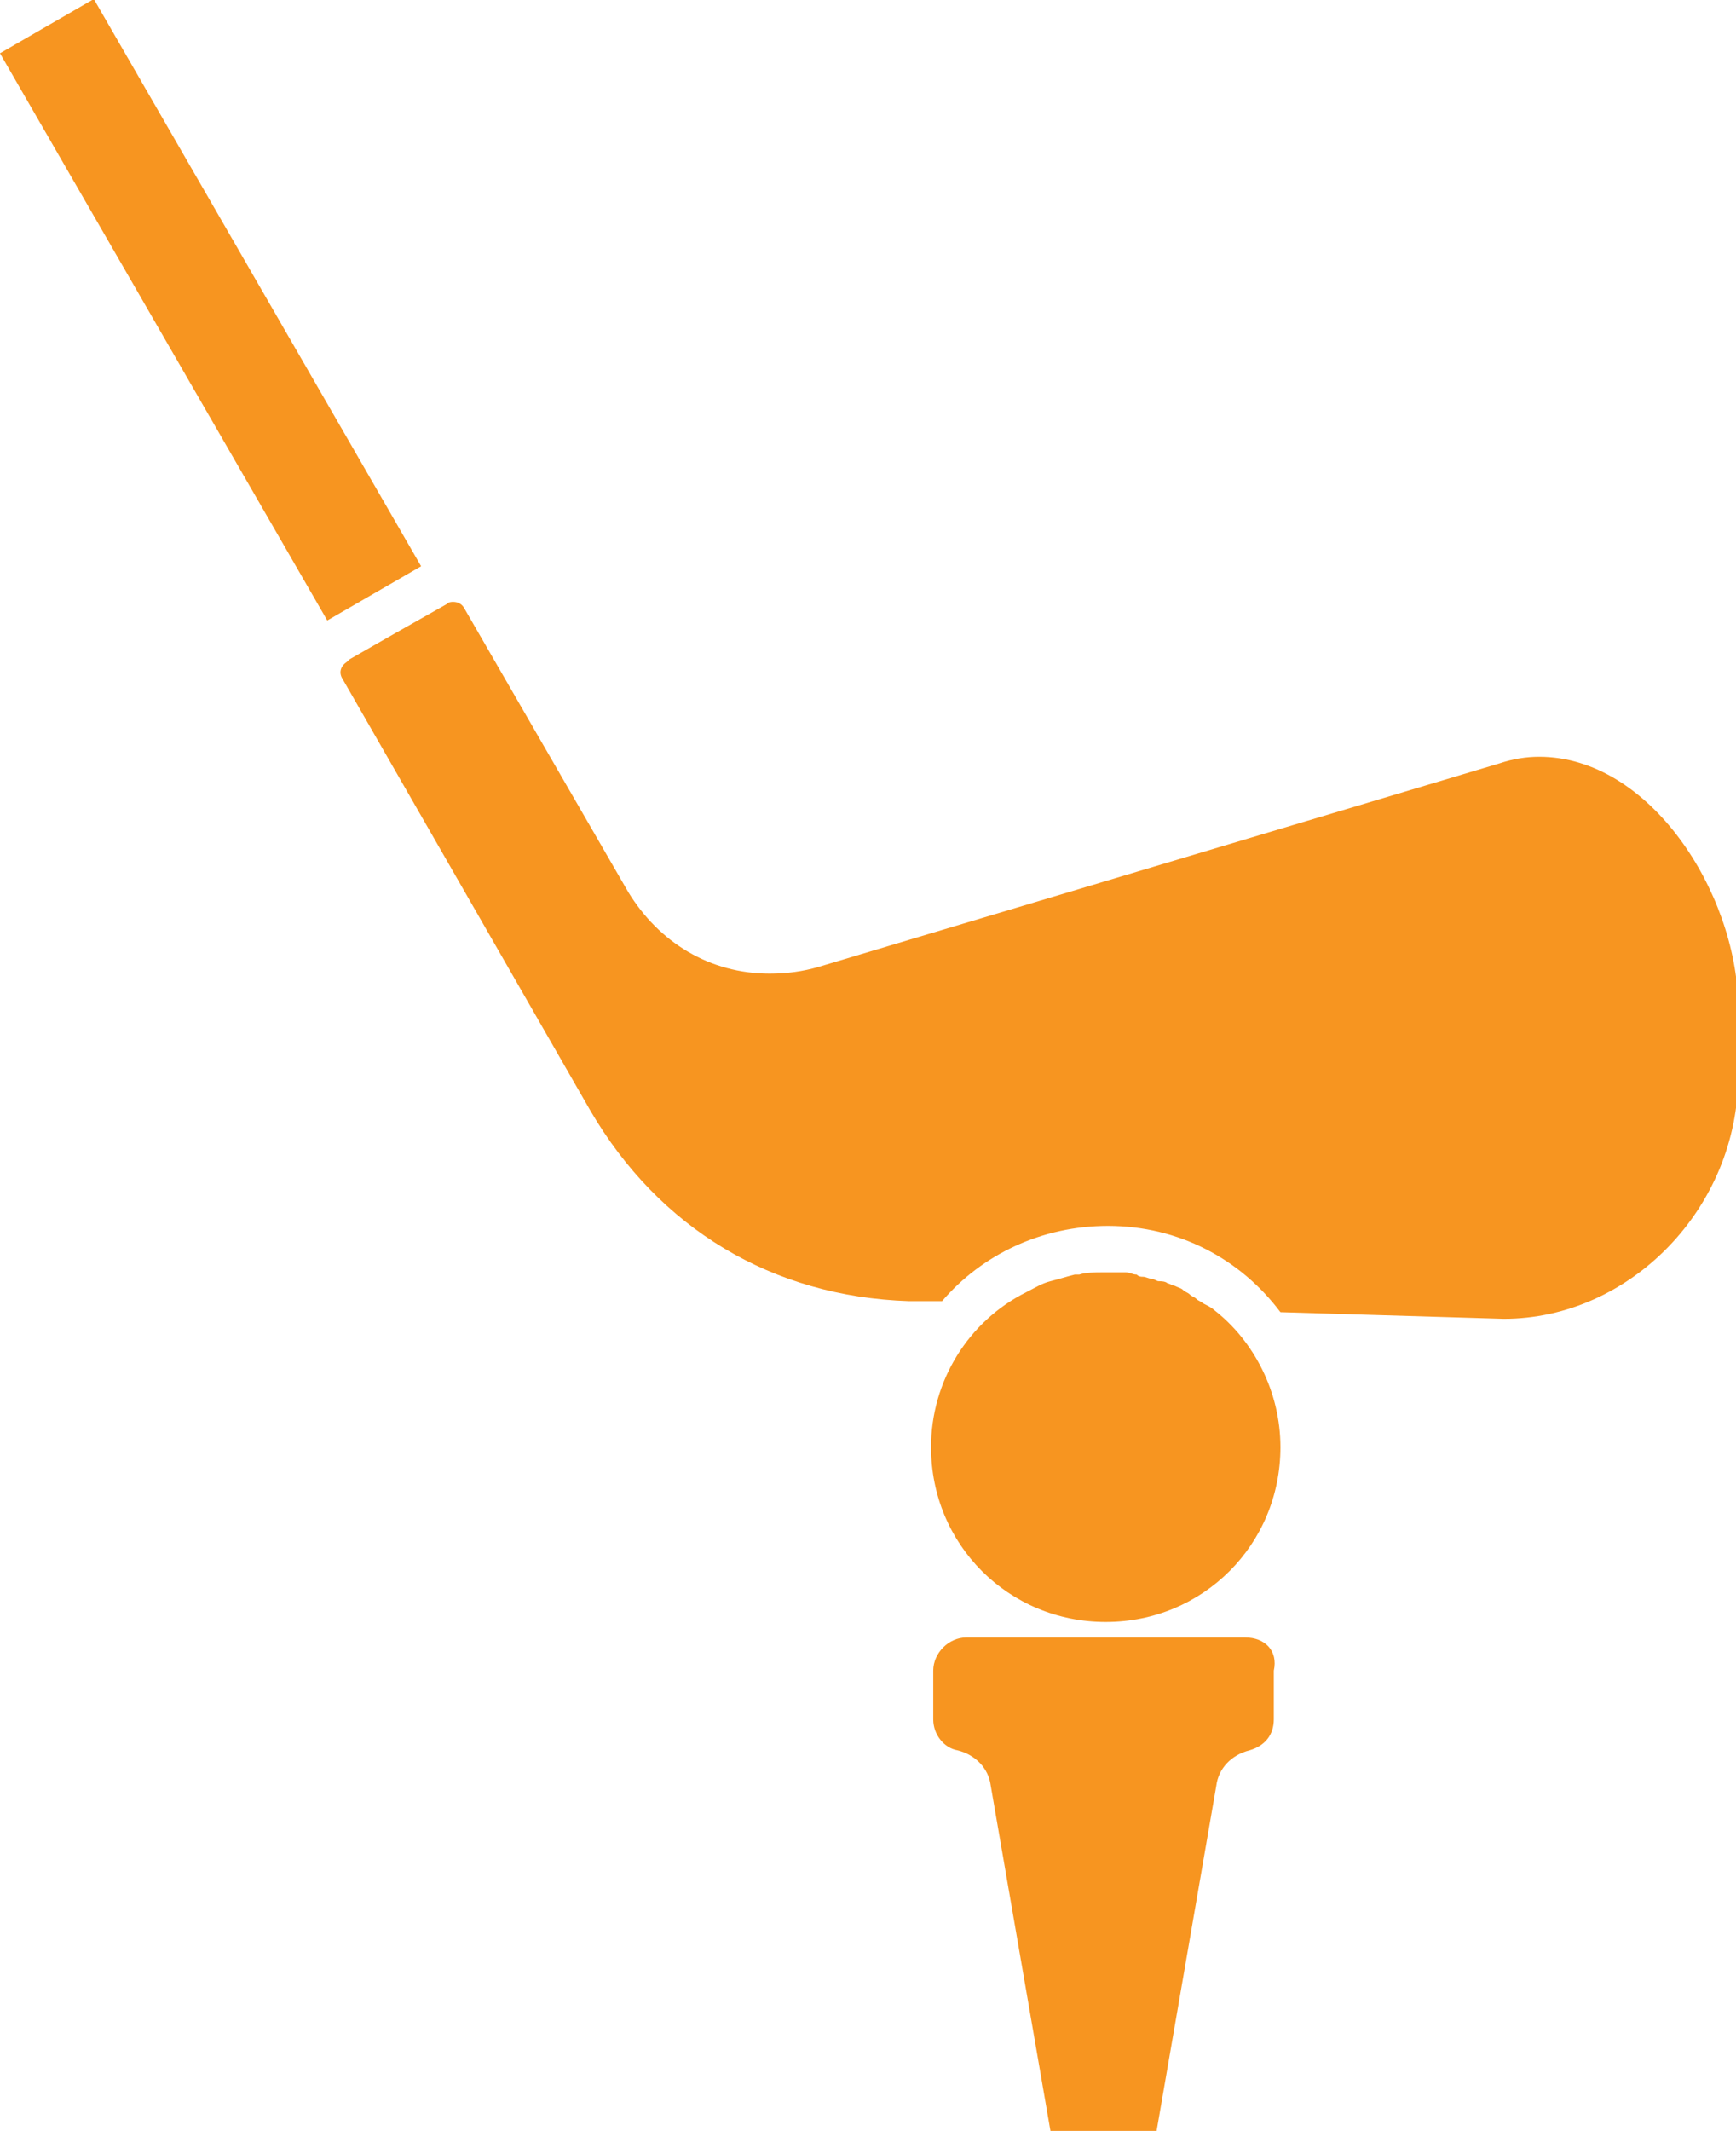 <?xml version="1.0" encoding="utf-8"?>
<!-- Generator: Adobe Illustrator 23.0.0, SVG Export Plug-In . SVG Version: 6.00 Build 0)  -->
<svg version="1.1" id="Layer_1" xmlns="http://www.w3.org/2000/svg" xmlns:xlink="http://www.w3.org/1999/xlink" x="0px" y="0px"
	 viewBox="0 0 78.5 96.3" style="enable-background:new 0 0 78.5 96.3;" xml:space="preserve">
<style type="text/css">
	.st0{fill-rule:evenodd;clip-rule:evenodd;}
</style>
<g>
	<rect fill="#f79520" x="7.1" y="-0.8" transform="matrix(0.866 -0.5 0.5 0.866 -5.75 6.65)" class="st0" width="4.9" height="29.6"/>
	<path fill="#f79520" class="st0" d="M56.3,74H43.7c-0.8,0-1.5,0.7-1.5,1.5v2.2c0,0.7,0.5,1.3,1.1,1.4c0.8,0.2,1.4,0.8,1.5,1.6l2.7,15.6h4.8
		l2.7-15.6c0.1-0.8,0.7-1.4,1.5-1.6c0.7-0.2,1.1-0.7,1.1-1.4v-2.2C57.8,74.6,57.2,74,56.3,74z"/>
	<path fill="#f79520" class="st0" d="M69.6,34.2c-0.6,0-1.2,0.1-1.8,0.3L37,43.7c-0.7,0.2-1.4,0.3-2.2,0.3c-2.7,0-5-1.4-6.4-3.7L21,27.5
		c-0.1-0.2-0.3-0.3-0.5-0.3c-0.1,0-0.2,0-0.3,0.1l-2.3,1.3l-2.1,1.2l0,0l-0.1,0.1c-0.3,0.2-0.4,0.5-0.2,0.8l11.2,19.5
		c3.1,5.3,8.2,8.4,14.4,8.6l1.5,0c1.8-2.1,4.5-3.4,7.5-3.4c3.2,0,6,1.5,7.8,3.9l10.1,0.3c5.7,0,10.6-5,10.6-11v-3.2
		C78.5,40.3,74.6,34.2,69.6,34.2z"/>
	<path fill="#f79520" class="st0" d="M54.9,59.2c-0.1-0.1-0.3-0.2-0.5-0.3c-0.1-0.1-0.2-0.1-0.3-0.2c-0.1-0.1-0.2-0.1-0.3-0.2
		c-0.1-0.1-0.2-0.1-0.3-0.2c-0.1-0.1-0.2-0.1-0.4-0.2c-0.1,0-0.2-0.1-0.3-0.1c-0.1-0.1-0.3-0.1-0.4-0.1c-0.1,0-0.2-0.1-0.3-0.1
		c-0.1,0-0.3-0.1-0.4-0.1c-0.1,0-0.2,0-0.3-0.1c-0.2,0-0.3-0.1-0.5-0.1c-0.1,0-0.2,0-0.2,0c-0.2,0-0.5,0-0.8,0c-0.4,0-0.8,0-1.1,0.1
		c-0.1,0-0.1,0-0.2,0c-0.4,0.1-0.7,0.2-1.1,0.3c0,0,0,0,0,0c-0.4,0.1-0.7,0.3-1.1,0.5c0,0,0,0,0,0c-2.6,1.3-4.3,4-4.3,7
		c0,4.4,3.5,7.9,7.9,7.9c4.4,0,7.9-3.5,7.9-7.9C57.9,62.9,56.7,60.6,54.9,59.2z"/>
</g>
</svg>
